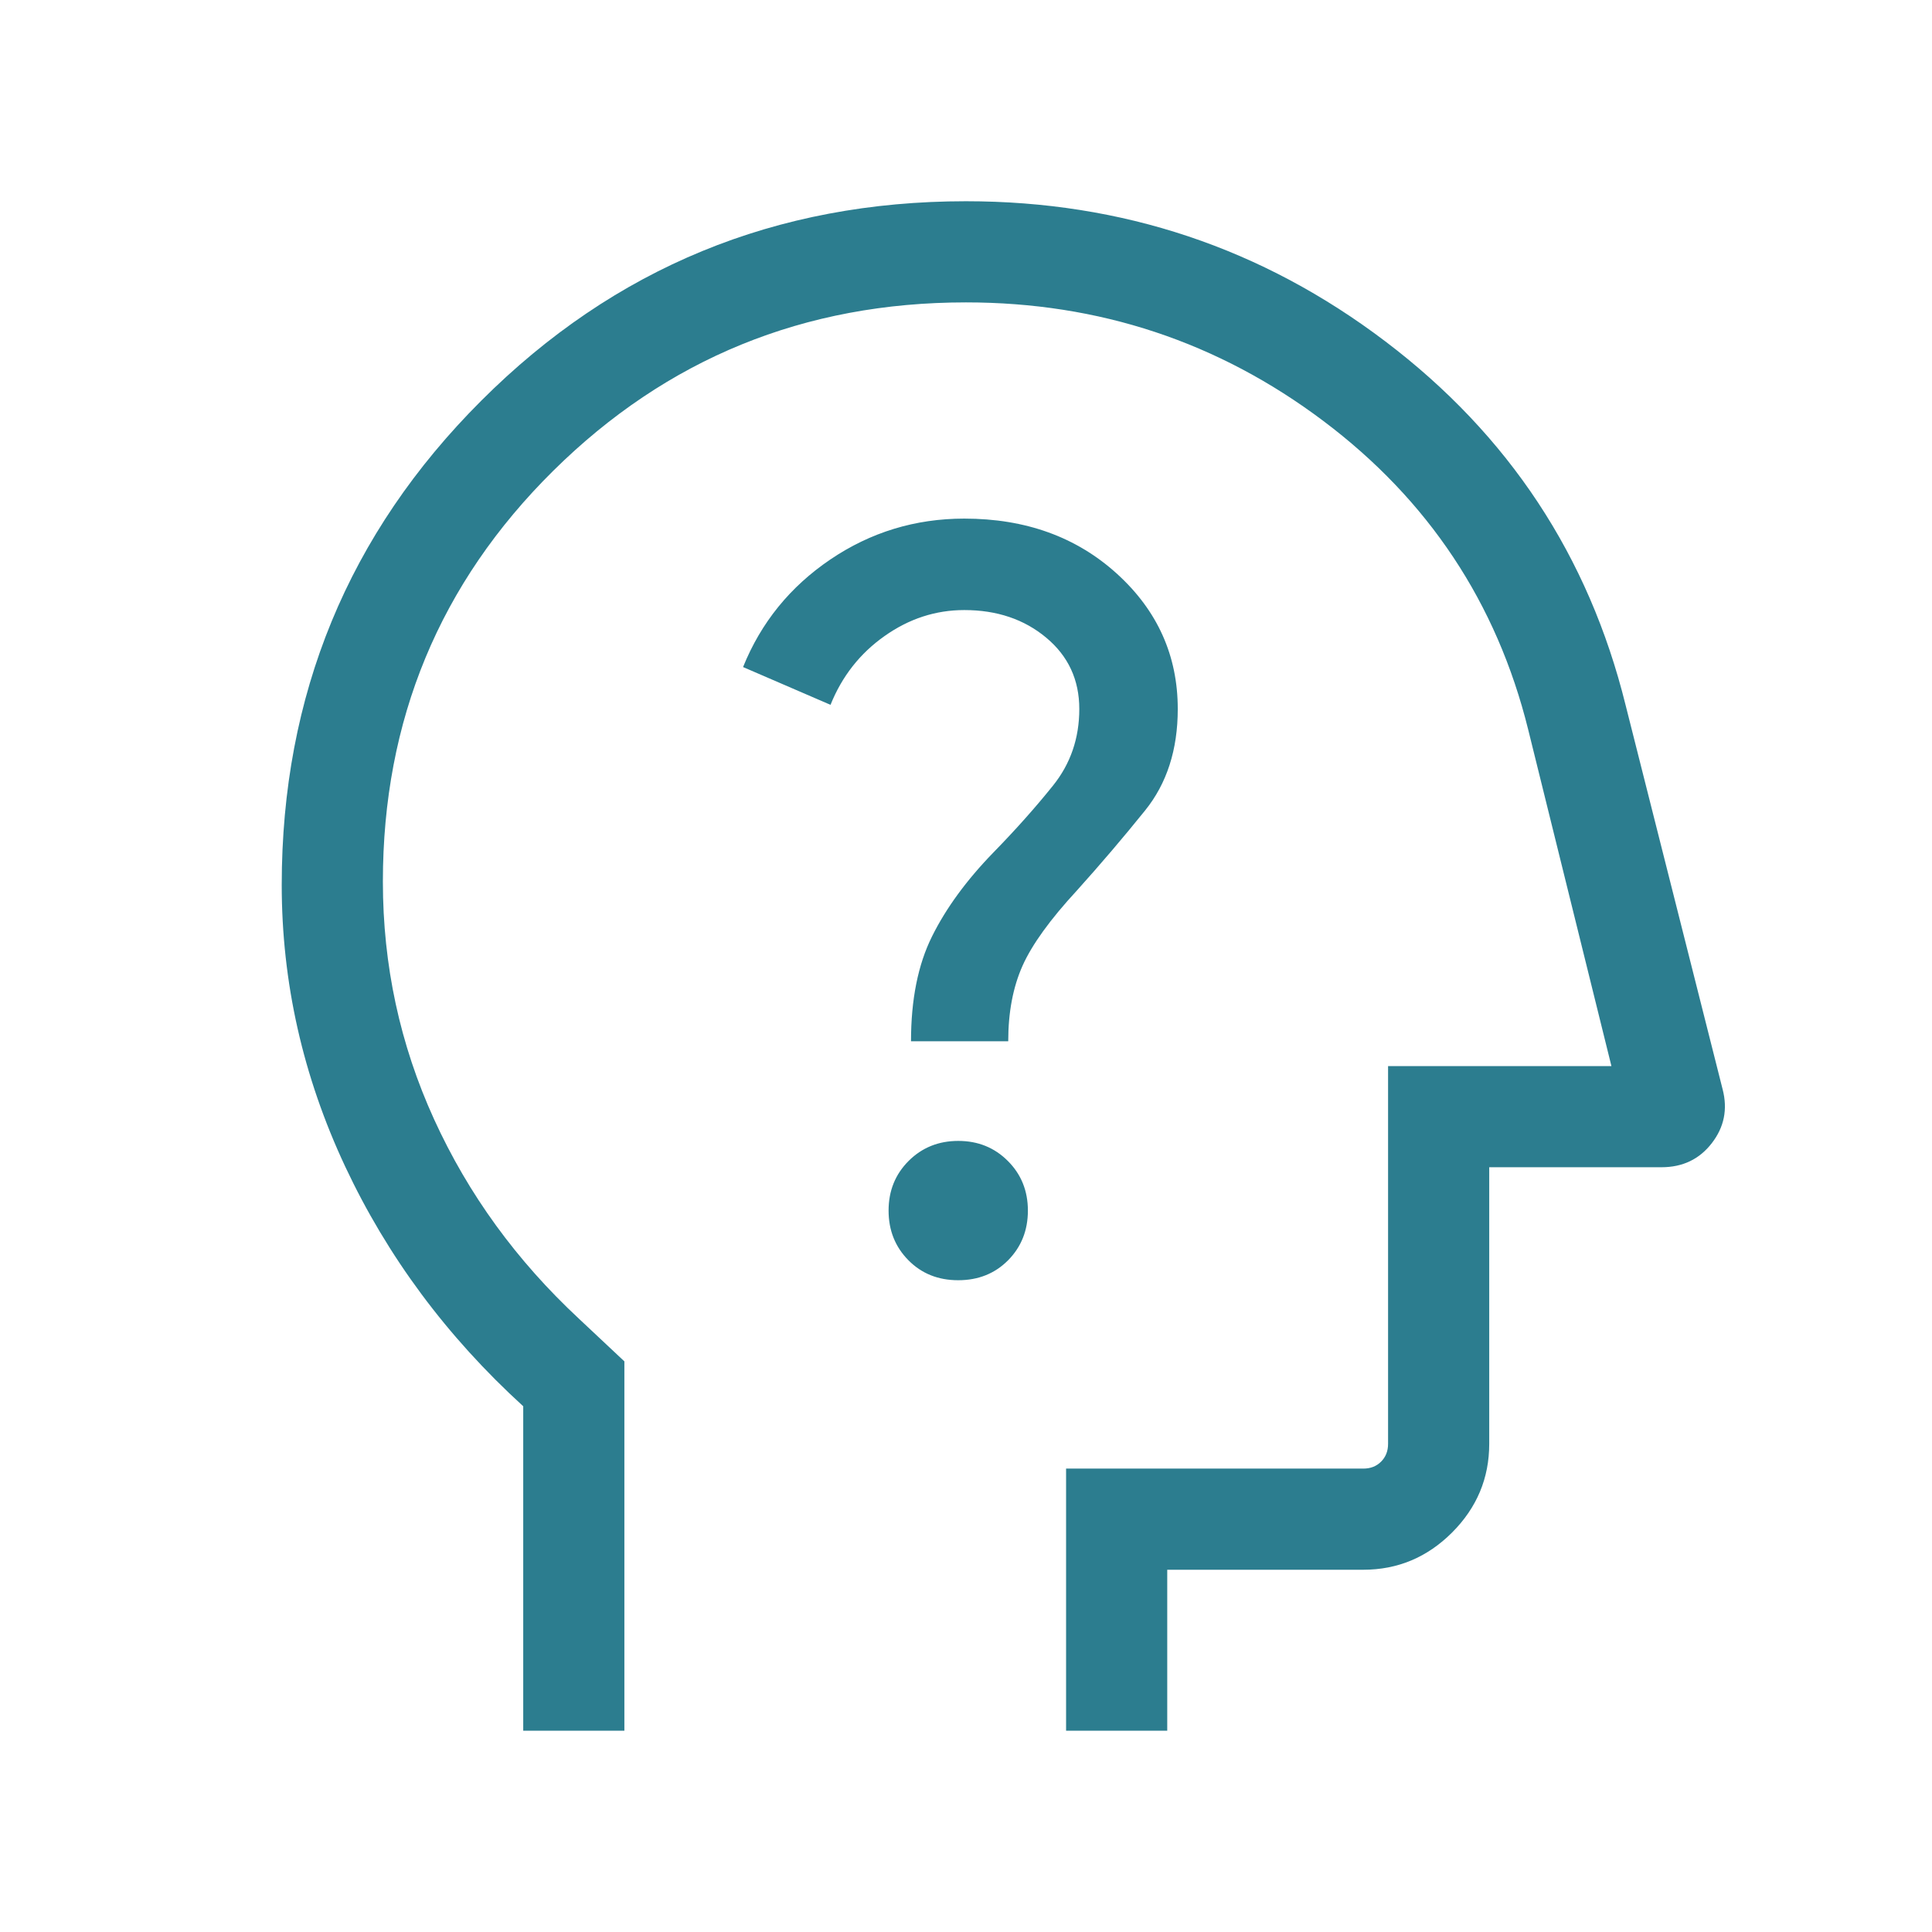 <svg width="56" height="56" viewBox="0 0 56 56" fill="none" xmlns="http://www.w3.org/2000/svg">
<mask id="mask0_737_63626" style="mask-type:alpha" maskUnits="userSpaceOnUse" x="0" y="0" width="56" height="56">
<rect width="56" height="56" fill="#D9D9D9"/>
</mask>
<g mask="url(#mask0_737_63626)">
<path d="M15.166 50.166V40.761C12.949 38.739 11.229 36.421 10.004 33.809C8.779 31.195 8.166 28.476 8.166 25.65C8.166 20.145 10.094 15.466 13.951 11.613C17.807 7.76 22.49 5.833 27.999 5.833C32.532 5.833 36.584 7.188 40.157 9.897C43.731 12.605 46.051 16.119 47.119 20.439L49.932 31.577C50.081 32.153 49.976 32.673 49.617 33.136C49.258 33.601 48.772 33.833 48.159 33.833H43.166V41.85C43.166 42.846 42.807 43.703 42.088 44.422C41.369 45.14 40.512 45.5 39.516 45.5H33.833V50.166H30.901V42.568H39.516C39.726 42.568 39.898 42.501 40.032 42.366C40.167 42.231 40.234 42.059 40.234 41.85V30.901H46.708L44.294 21.142C43.383 17.473 41.404 14.492 38.357 12.201C35.31 9.91 31.858 8.765 27.999 8.765C23.313 8.765 19.324 10.393 16.033 13.649C12.743 16.905 11.098 20.874 11.098 25.554C11.098 27.978 11.593 30.275 12.583 32.445C13.573 34.615 14.972 36.54 16.778 38.221L18.098 39.46V50.166H15.166ZM27.774 37.108C28.356 37.108 28.838 36.915 29.221 36.529C29.603 36.142 29.794 35.662 29.794 35.09C29.794 34.518 29.601 34.039 29.214 33.652C28.827 33.264 28.348 33.07 27.776 33.07C27.204 33.07 26.724 33.264 26.337 33.65C25.95 34.037 25.756 34.517 25.756 35.089C25.756 35.661 25.947 36.14 26.329 36.527C26.711 36.915 27.192 37.108 27.774 37.108ZM26.406 30.181H29.224C29.224 29.343 29.362 28.615 29.637 27.997C29.912 27.38 30.439 26.651 31.216 25.81C31.902 25.047 32.56 24.275 33.191 23.492C33.822 22.71 34.138 21.73 34.138 20.551C34.138 19.006 33.551 17.699 32.377 16.632C31.203 15.565 29.727 15.032 27.95 15.032C26.529 15.032 25.235 15.427 24.069 16.216C22.902 17.006 22.058 18.046 21.538 19.335L24.073 20.43C24.405 19.604 24.926 18.94 25.637 18.438C26.347 17.935 27.118 17.683 27.95 17.683C28.895 17.683 29.687 17.95 30.326 18.484C30.965 19.017 31.284 19.706 31.284 20.551C31.284 21.398 31.03 22.138 30.521 22.772C30.012 23.406 29.435 24.054 28.789 24.715C28.011 25.517 27.42 26.326 27.015 27.143C26.609 27.959 26.406 28.972 26.406 30.181Z" fill="#2C7D8F"/>
</g>
</svg>
